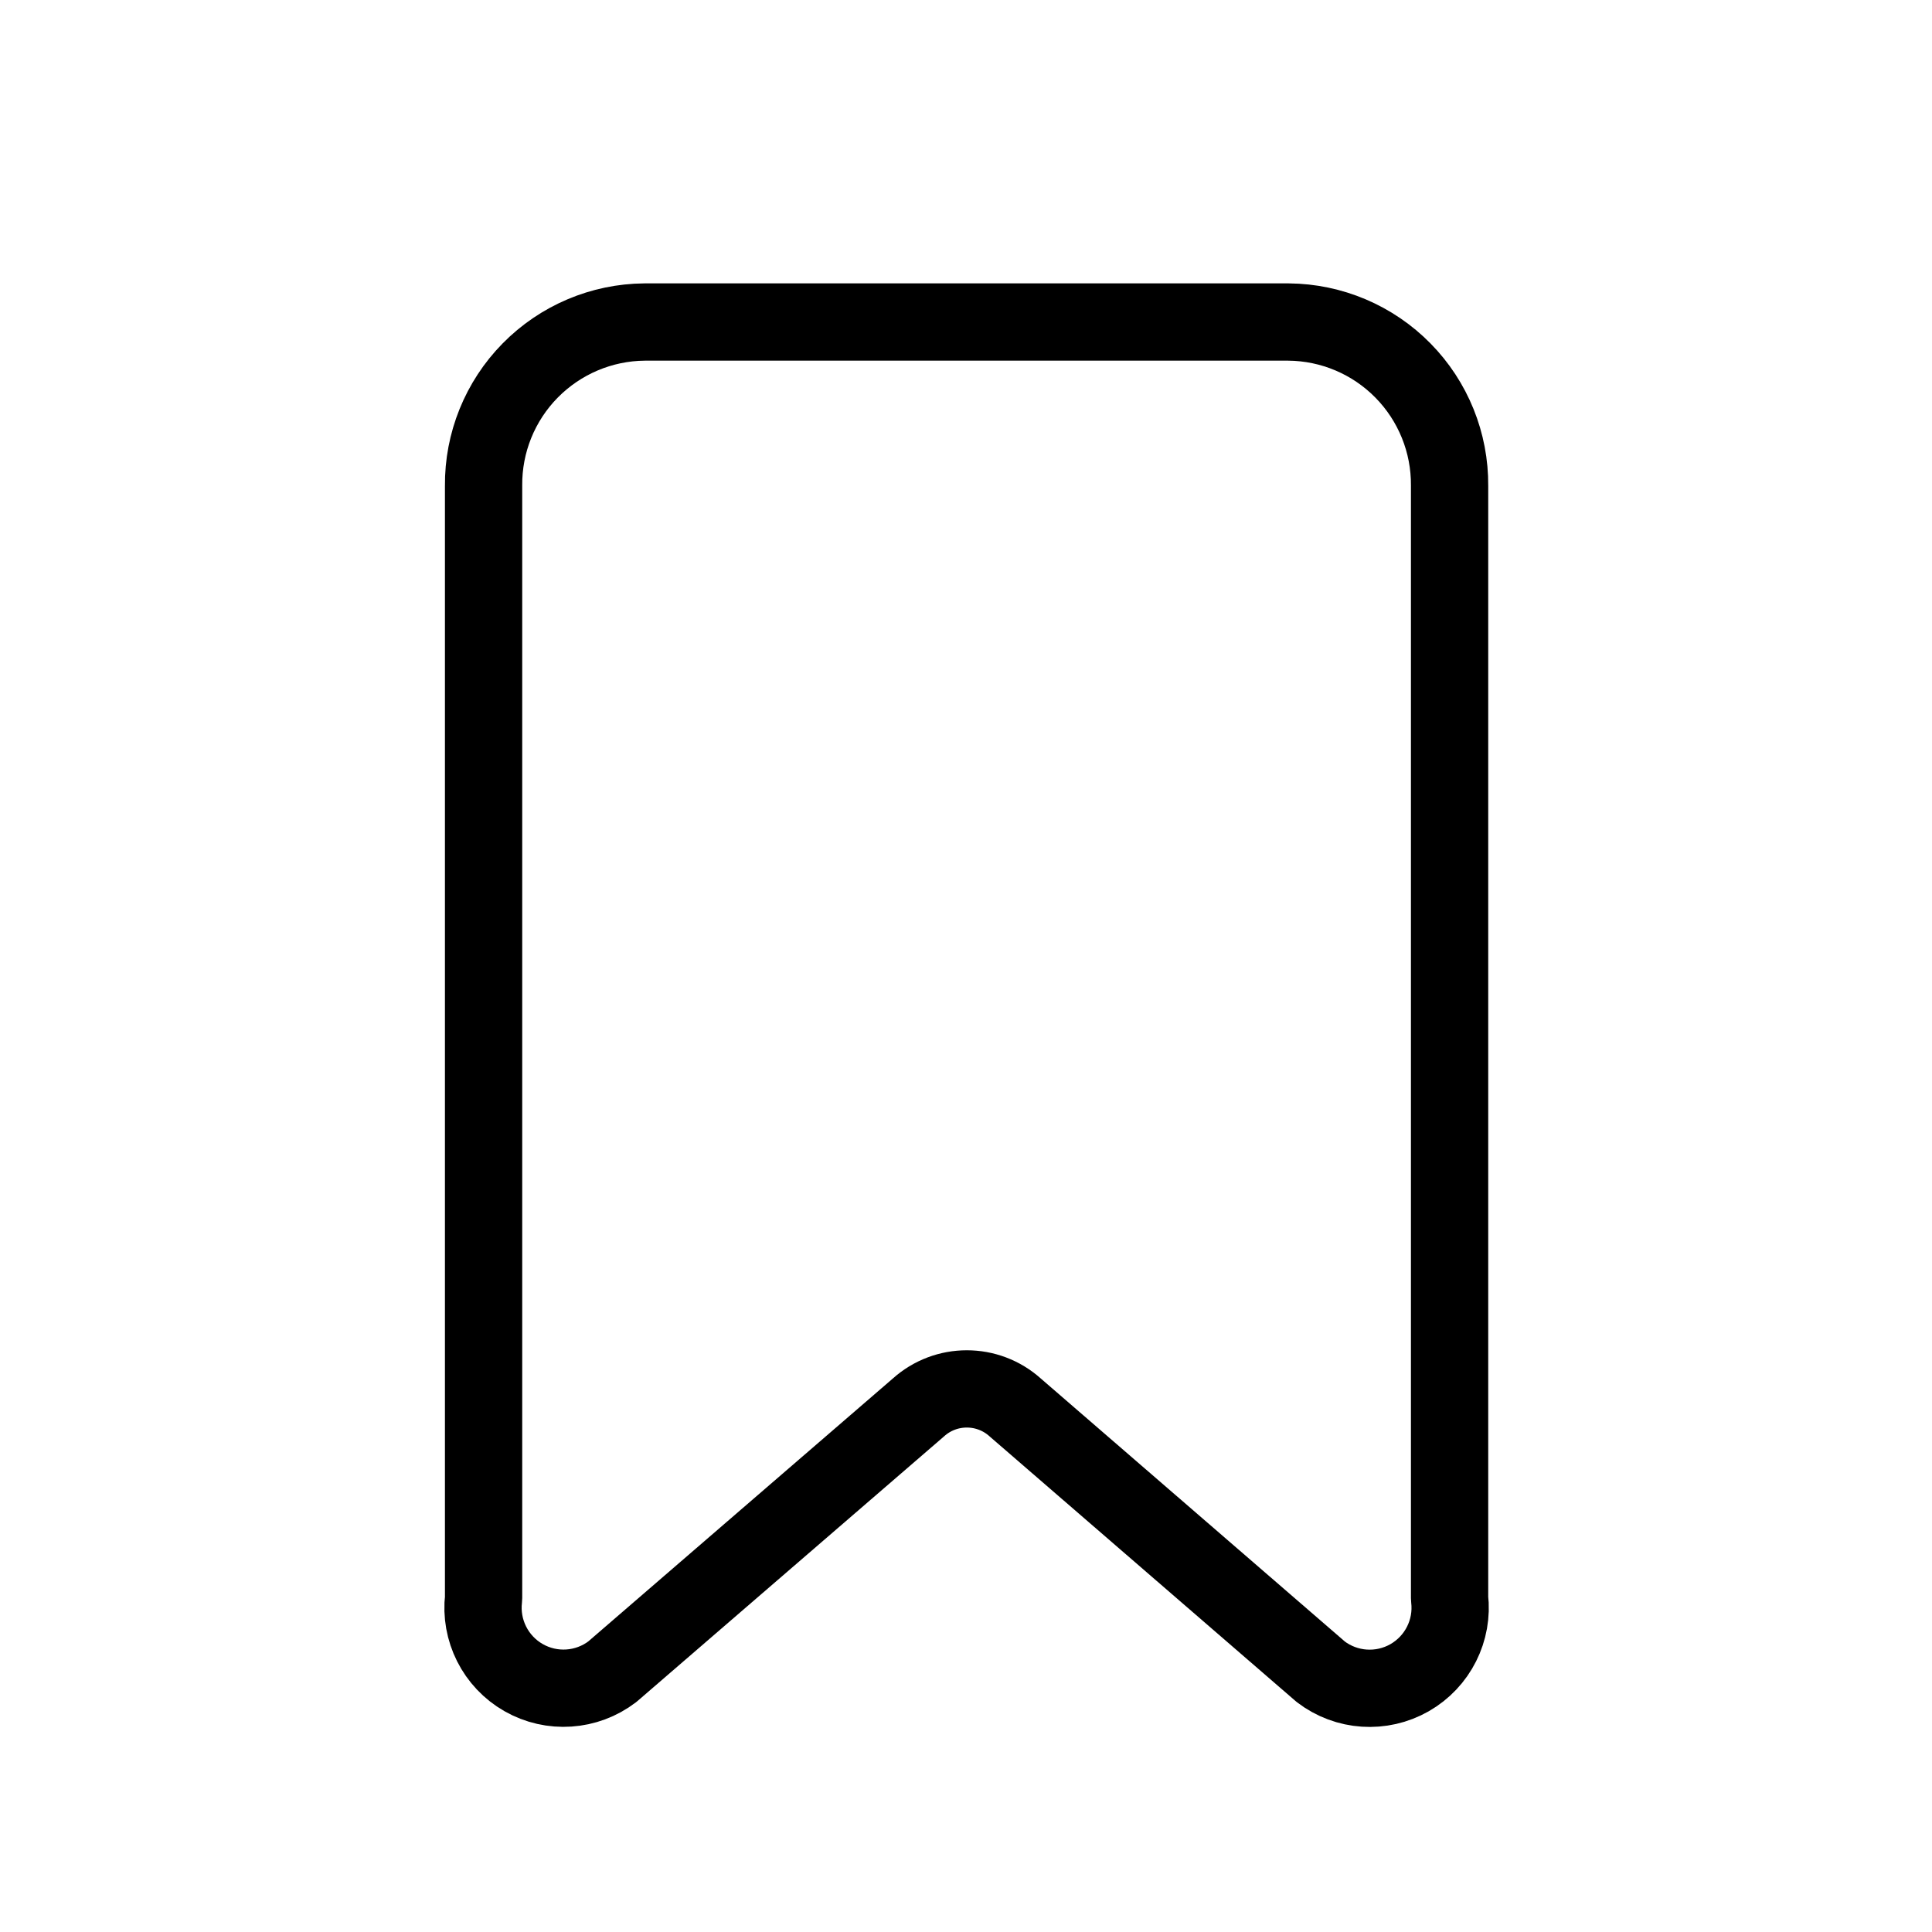<svg width="50" height="50" viewBox="0 0 50 50" fill="none" xmlns="http://www.w3.org/2000/svg">
<path fill-rule="evenodd" clip-rule="evenodd" d="M37.515 41.361V12.572C37.524 11.457 37.09 10.384 36.309 9.59C35.528 8.795 34.462 8.343 33.348 8.334H16.681C15.567 8.343 14.502 8.795 13.72 9.59C12.939 10.384 12.505 11.457 12.515 12.572V41.361C12.416 42.192 12.824 43.002 13.551 43.417C14.278 43.832 15.183 43.771 15.848 43.263L23.765 36.428C24.478 35.784 25.564 35.784 26.277 36.428L34.181 43.265C34.847 43.774 35.752 43.834 36.48 43.419C37.207 43.003 37.615 42.193 37.515 41.361Z" stroke="black" stroke-width="2" stroke-linecap="round" stroke-linejoin="round"/>
</svg>
